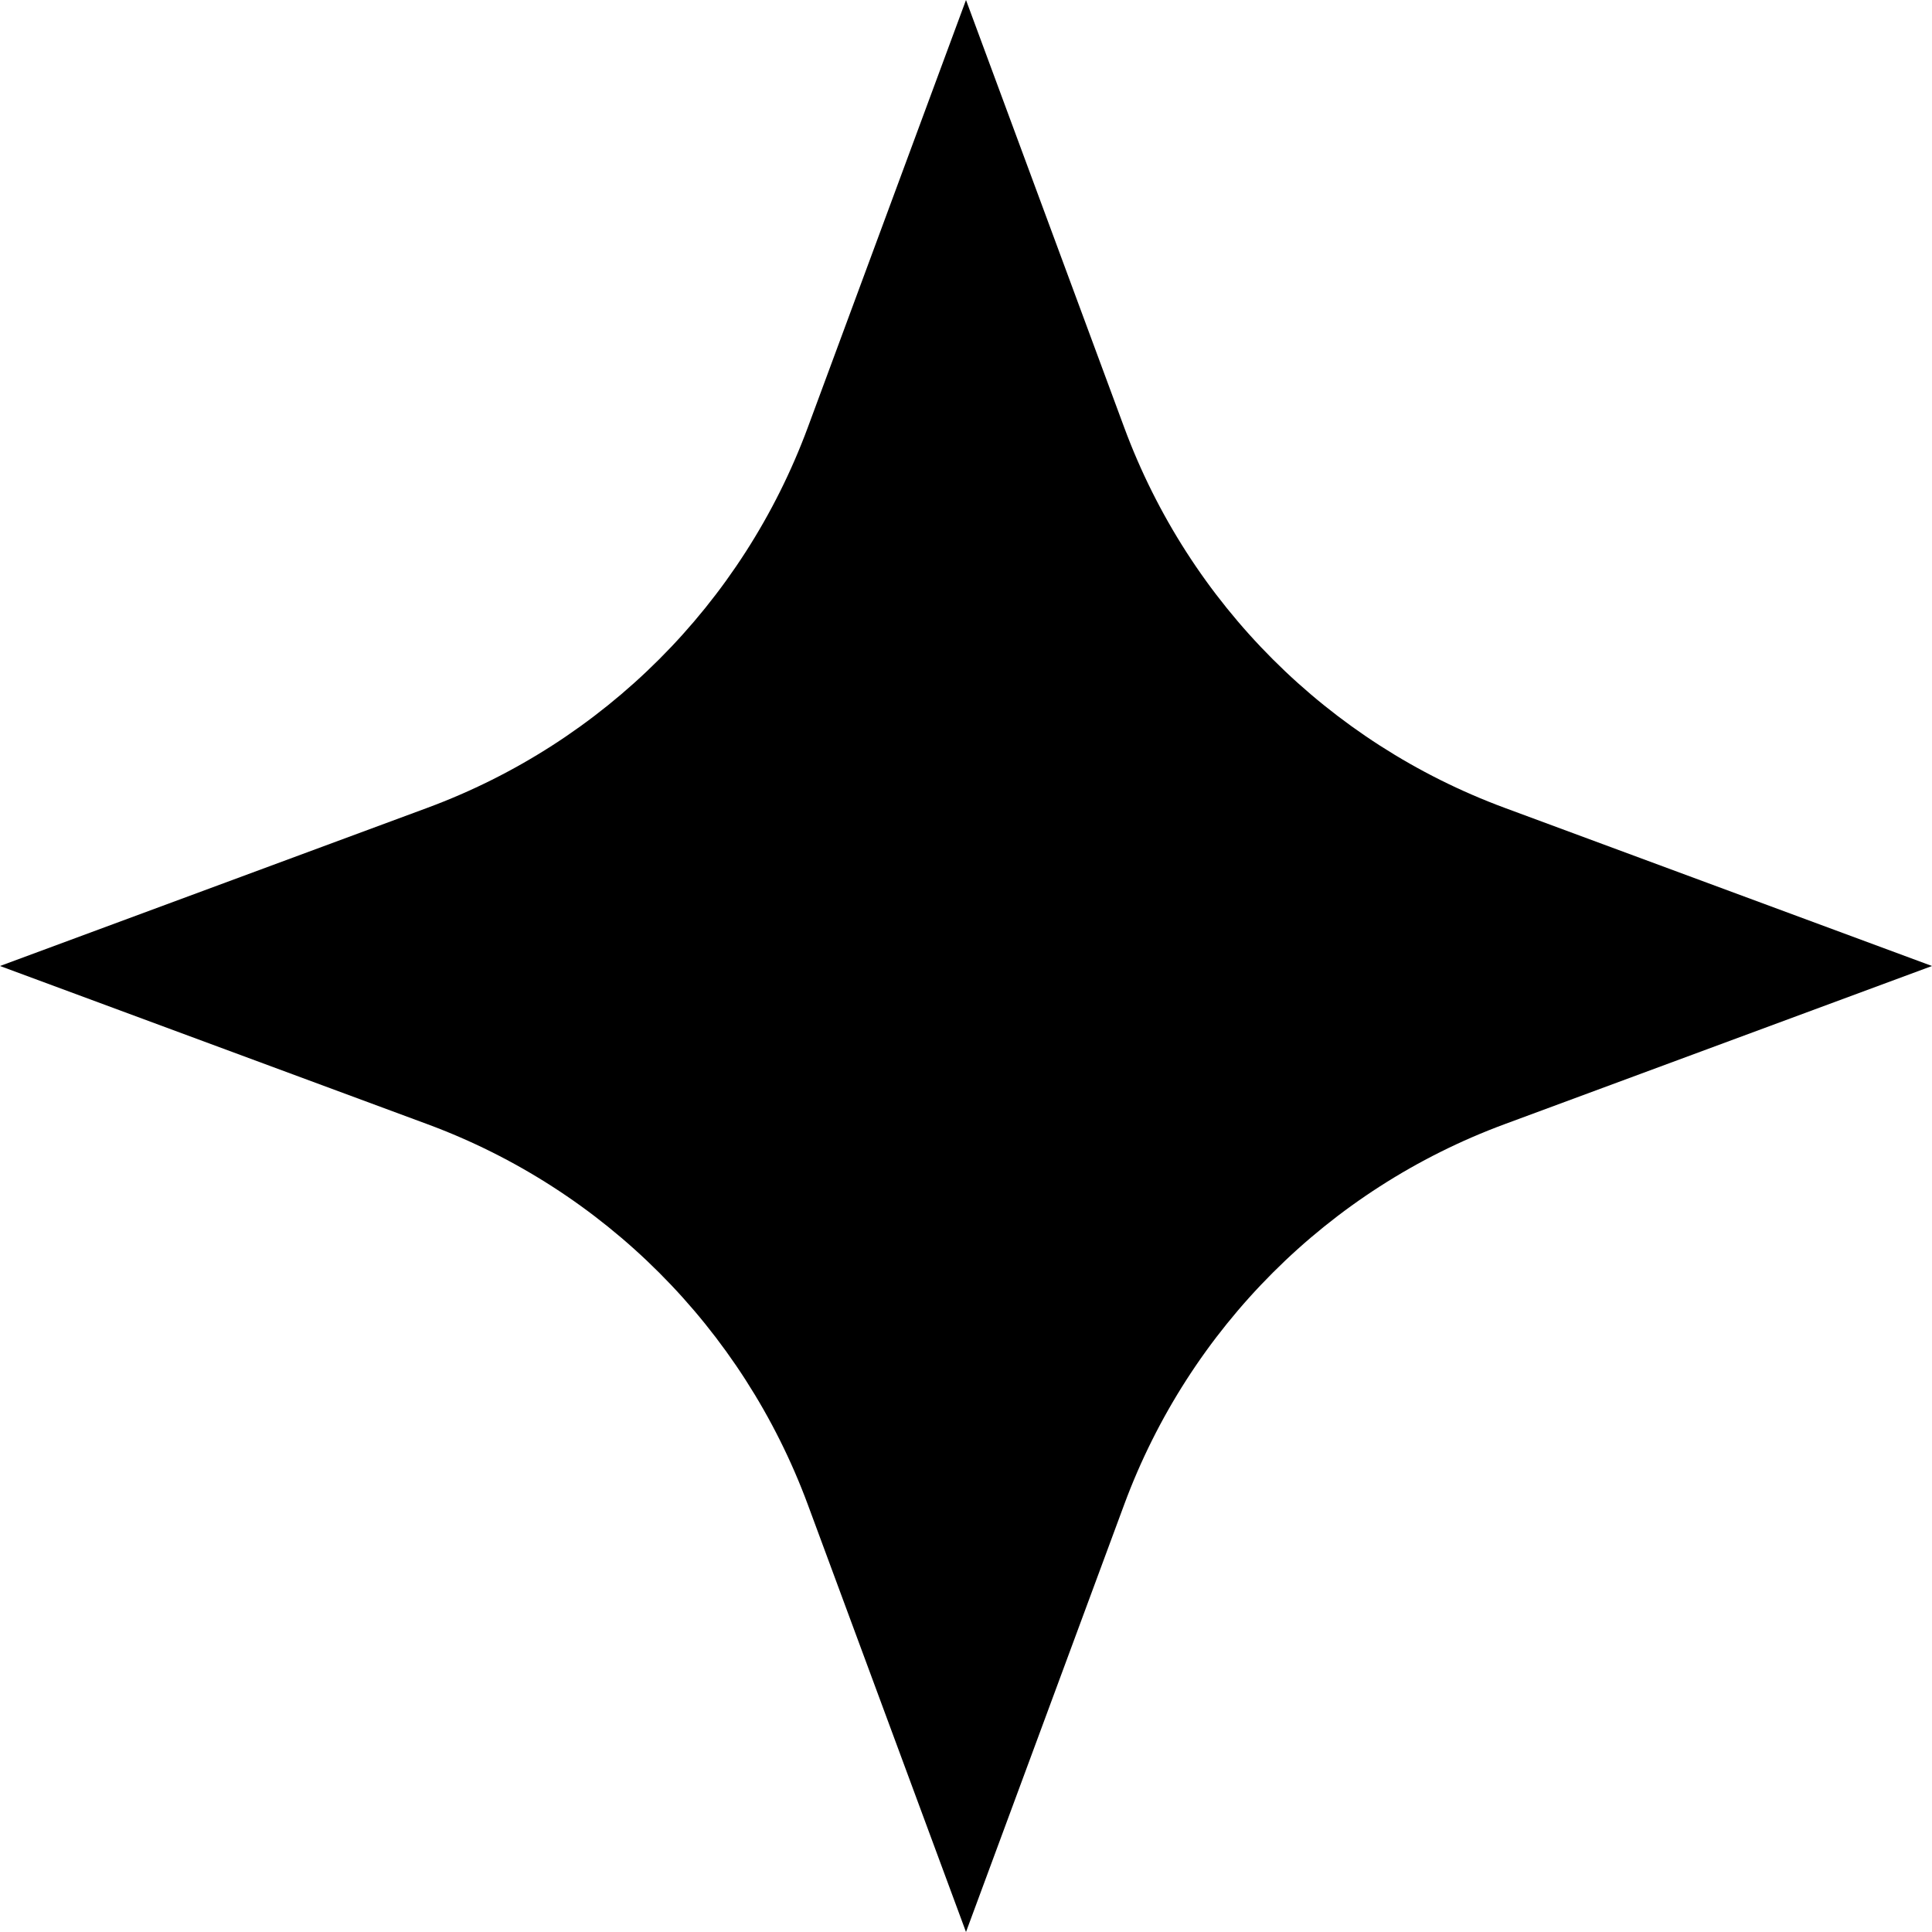 <svg width="30" height="30" viewBox="0 0 30 30" fill="none" xmlns="http://www.w3.org/2000/svg">
<path d="M15 0L17.456 6.636C18.468 9.373 20.627 11.531 23.364 12.544L30 15L23.364 17.456C20.627 18.468 18.468 20.627 17.456 23.364L15 30L12.544 23.364C11.531 20.627 9.373 18.468 6.636 17.456L0 15L6.636 12.544C9.373 11.531 11.531 9.373 12.544 6.636L15 0Z" fill="black"/>
</svg>
